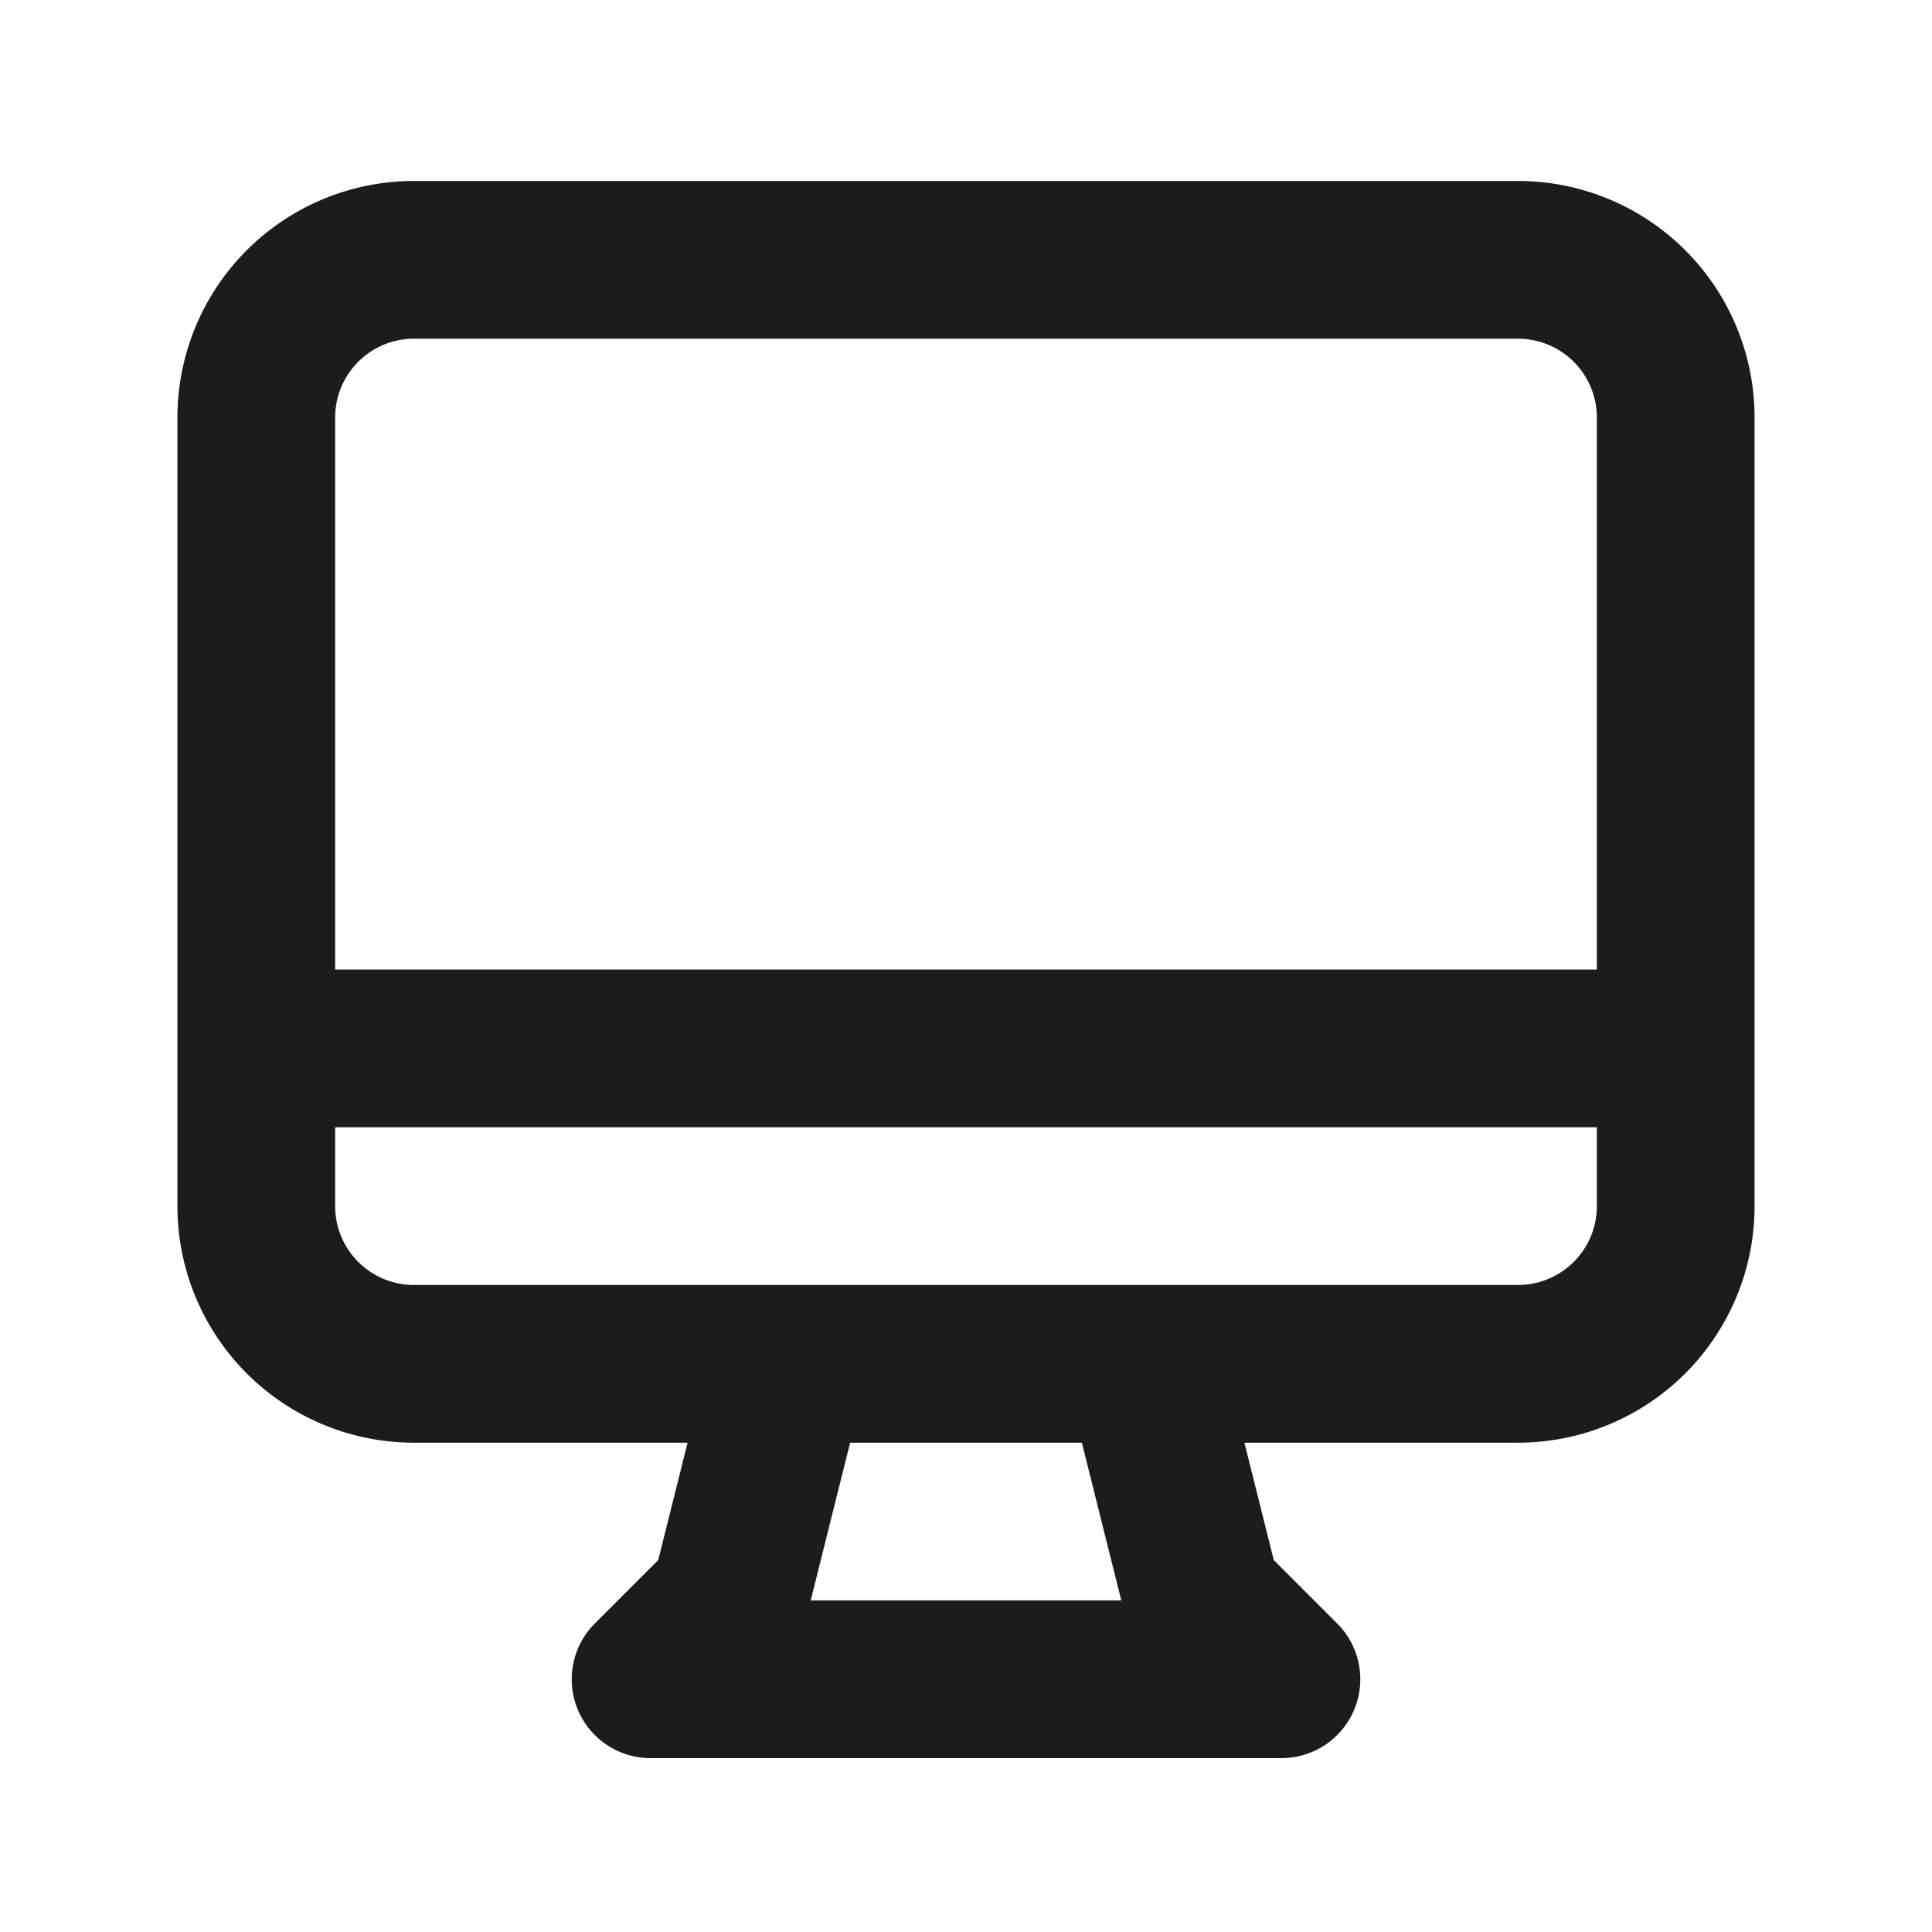 <svg xmlns="http://www.w3.org/2000/svg" width="49" height="49" fill="none"><path stroke="#1B1B20" stroke-linecap="round" stroke-linejoin="round" stroke-width="4" d="M6.5 26.59h36m-22.5 8-1.5 6-2 2h16l-2-2-1.5-6h-9Zm-9.5 0h28a4 4 0 0 0 4-4v-20a4 4 0 0 0-4-4h-28a4 4 0 0 0-4 4v20a4 4 0 0 0 4 4Z"/></svg>